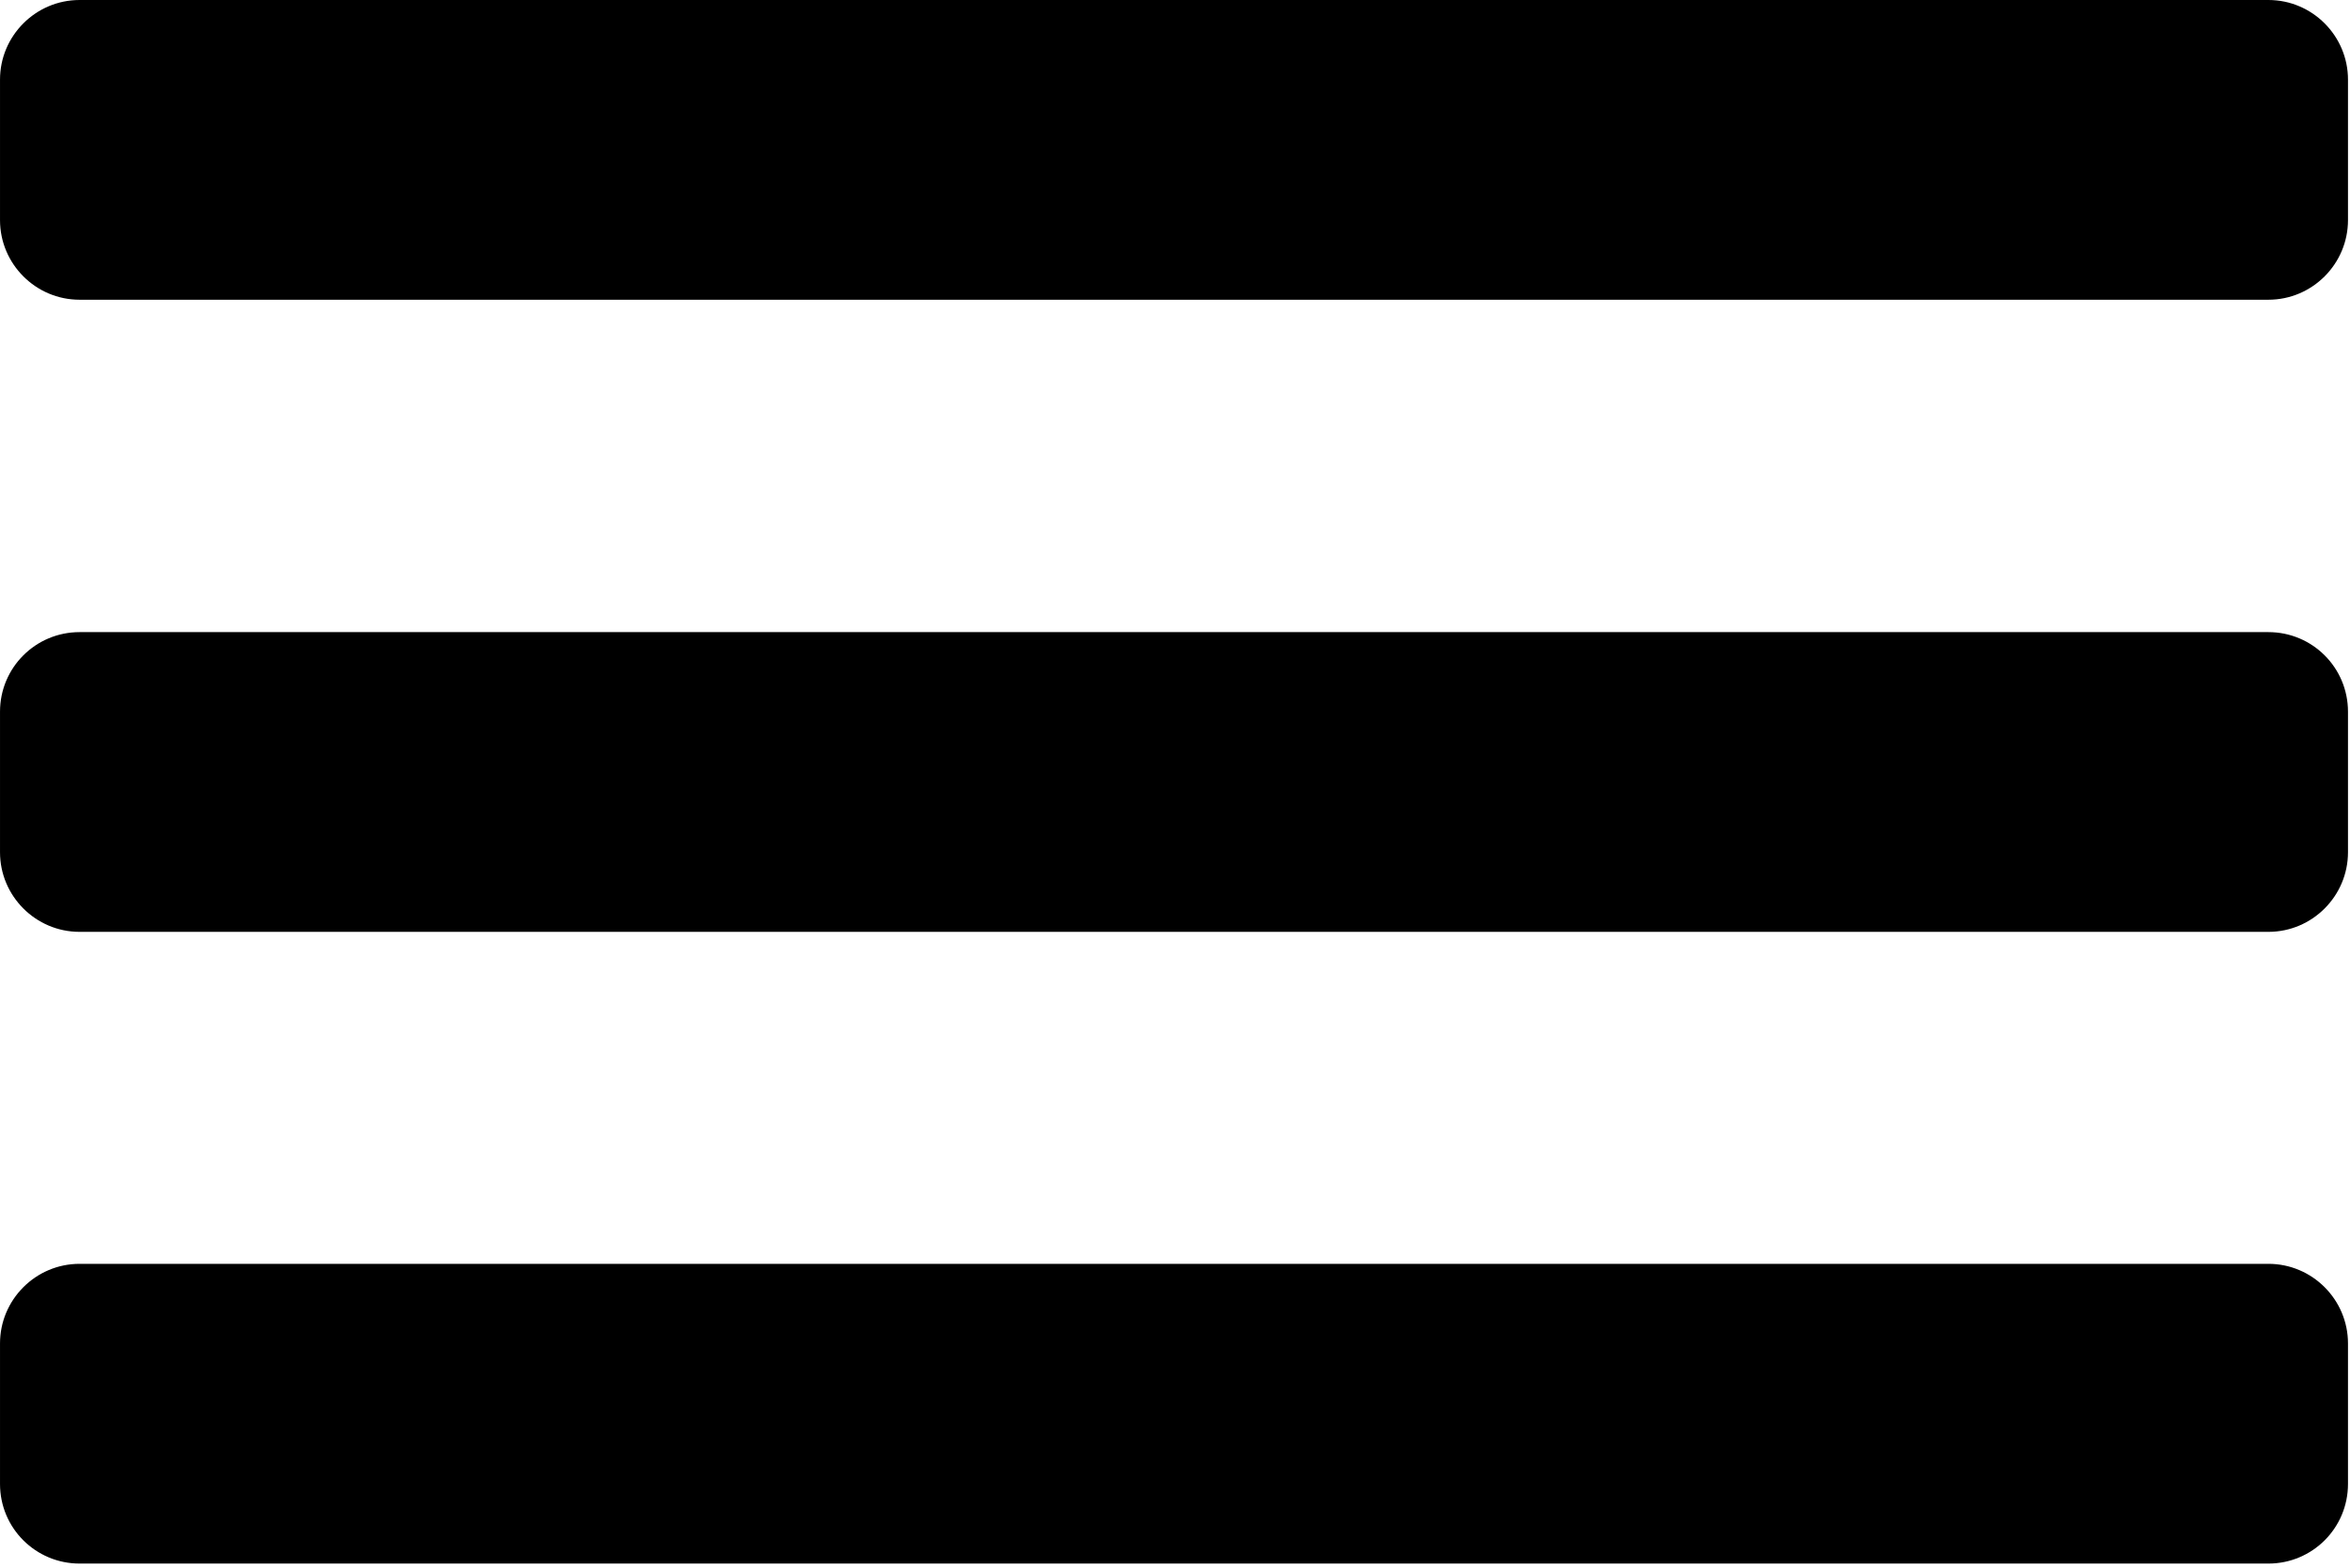 <?xml version="1.0" encoding="UTF-8" standalone="no"?><!DOCTYPE svg PUBLIC "-//W3C//DTD SVG 1.1//EN" "http://www.w3.org/Graphics/SVG/1.1/DTD/svg11.dtd"><svg width="100%" height="100%" viewBox="0 0 1025 684" version="1.1" xmlns="http://www.w3.org/2000/svg" xmlns:xlink="http://www.w3.org/1999/xlink" xml:space="preserve" xmlns:serif="http://www.serif.com/" style="fill-rule:evenodd;clip-rule:evenodd;stroke-linejoin:round;stroke-miterlimit:2;"><path d="M1024.12,34.721c-0,-19.096 -15.559,-34.721 -34.725,-34.721l-954.671,0c-19.167,0 -34.721,15.625 -34.721,34.721l0,61.287c0,19.096 15.554,34.721 34.721,34.721l954.671,0c19.166,0 34.725,-15.625 34.725,-34.721l-0,-61.287Z"/><path d="M1024.12,310.417c-0,-19.271 -15.559,-34.721 -34.725,-34.721l-954.671,-0c-19.167,-0 -34.721,15.45 -34.721,34.721l0,61.283c0,19.1 15.554,34.725 34.721,34.725l954.671,-0c19.166,-0 34.725,-15.625 34.725,-34.725l-0,-61.283Z"/><path d="M1024.12,585.938c-0,-19.096 -15.559,-34.721 -34.725,-34.721l-954.671,-0c-19.167,-0 -34.721,15.625 -34.721,34.721l0,61.283c0,19.271 15.554,34.725 34.721,34.725l954.671,-0c19.166,-0 34.725,-15.454 34.725,-34.725l-0,-61.284Z"/></svg>